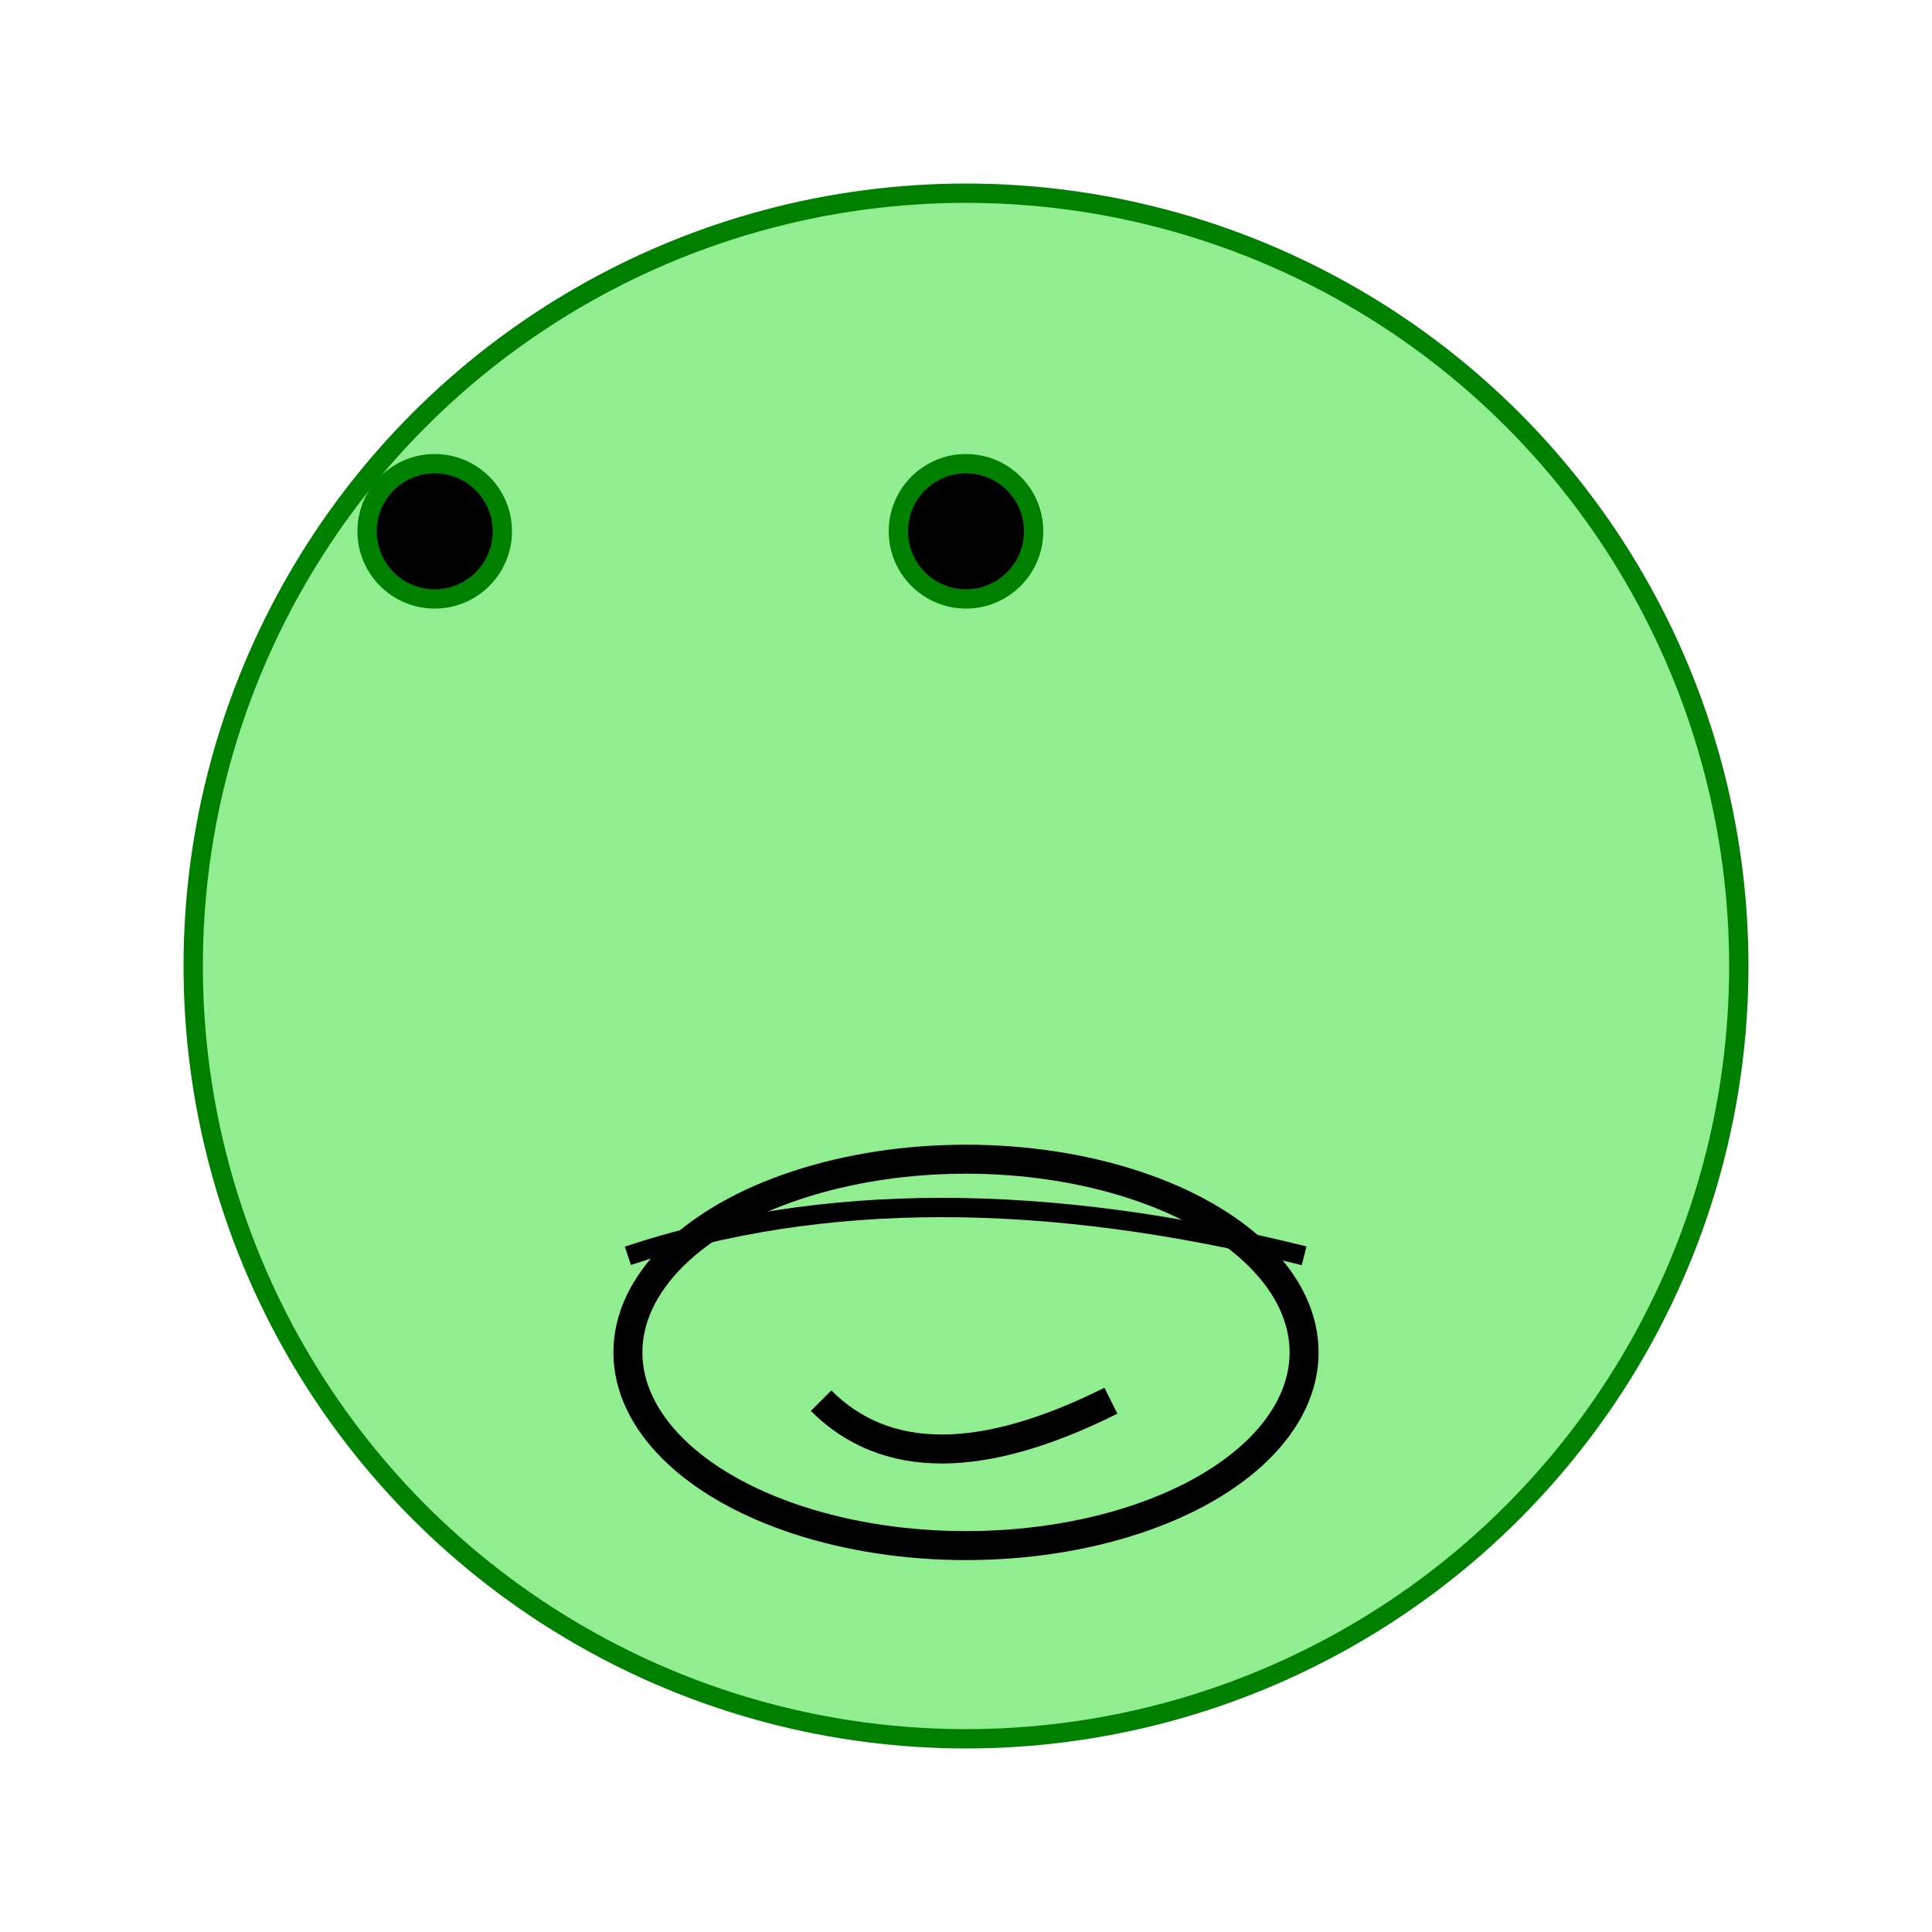 <svg xmlns="http://www.w3.org/2000/svg" viewBox="0 0 200 200" fill="none" stroke="green" stroke-width="2">  
  <circle cx="100" cy="100" r="80" fill="lightgreen" />  
  <g transform="translate(45,55)">  
    <circle cx="0" cy="0" r="7" fill="black" />  
    <circle cx="55" cy="0" r="7" fill="black" />  
  </g>  
  <ellipse cx="100" cy="140" rx="35" ry="20" fill="none" stroke="black" stroke-width="3"/>  
  <path d="M65 130 Q95 120 135 130" stroke="black" stroke-width="2" fill="none"/>  
  <path d="M85 145 Q95 155 115 145" stroke="black" stroke-width="3" fill="none"/>  
</svg>  